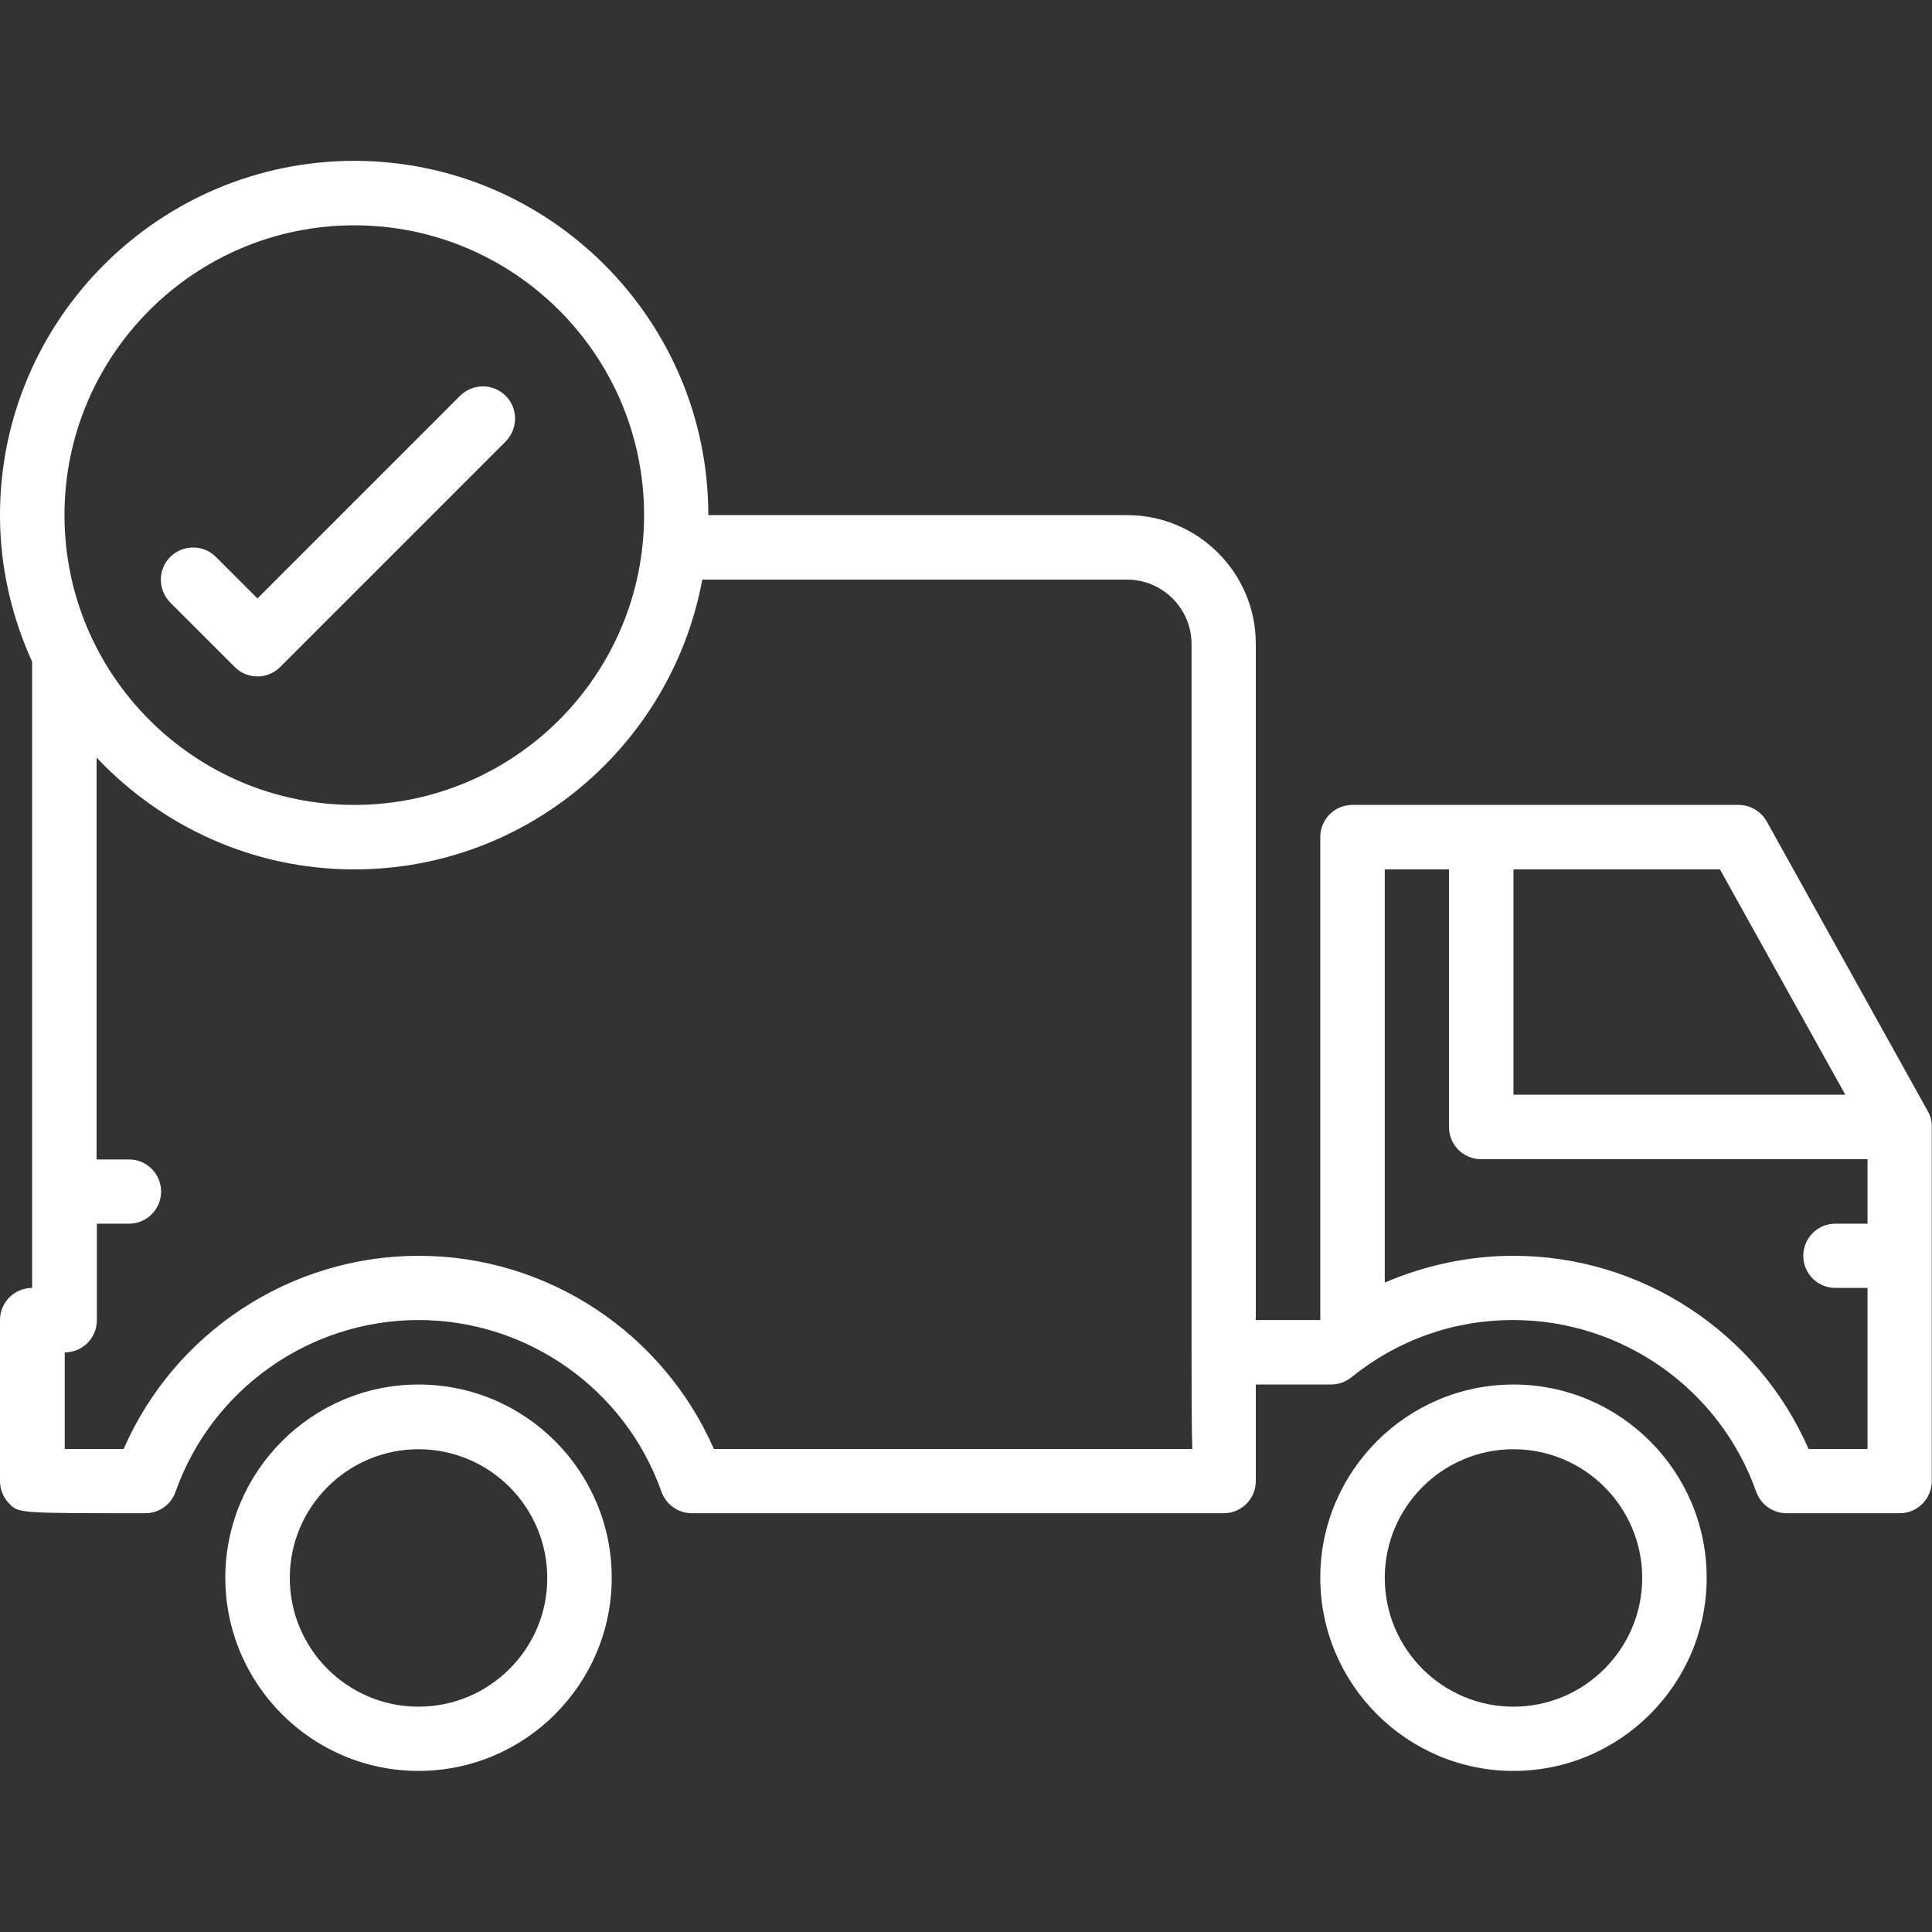 <?xml version="1.0" encoding="utf-8"?>
<!-- Generator: Adobe Illustrator 28.1.0, SVG Export Plug-In . SVG Version: 6.00 Build 0)  -->
<svg version="1.1" id="Layer_1" xmlns="http://www.w3.org/2000/svg" xmlns:xlink="http://www.w3.org/1999/xlink" x="0px" y="0px"
	 viewBox="0 0 800 800" style="enable-background:new 0 0 800 800;" xml:space="preserve">
<rect x="0" y="0" width="800" height="800" fill="#333333" stroke="none"/>
<style type="text/css">
	.st0{fill:#FFFFFF;}
</style>
<g>
	<g>
		<path class="st0" d="M626.7,573.3c-44.1,0-80,35.9-80,80c0,44.1,35.9,80,80,80s80-35.9,80-80C706.7,609.2,670.8,573.3,626.7,573.3
			z M626.7,706.7c-29.4,0-53.3-23.9-53.3-53.3c0-29.4,23.9-53.3,53.3-53.3c29.4,0,53.3,23.9,53.3,53.3
			C680,682.7,656.1,706.7,626.7,706.7z"/>
	</g>
</g>
<g>
	<g>
		<path class="st0" d="M173.3,573.3c-44.1,0-80,35.9-80,80c0,44.1,35.9,80,80,80s80-35.9,80-80C253.3,609.2,217.5,573.3,173.3,573.3
			z M173.3,706.7c-29.4,0-53.3-23.9-53.3-53.3c0-29.4,23.9-53.3,53.3-53.3s53.3,23.9,53.3,53.3C226.7,682.7,202.7,706.7,173.3,706.7
			z"/>
	</g>
</g>
<g>
	<g>
		<path class="st0" d="M798.3,460.2l-66.7-120c-2.3-4.2-6.8-6.9-11.7-6.9H560c-7.4,0-13.3,6-13.3,13.3v200H520c0-100.7,0-280,0-280
			c0-29.4-23.9-53.3-53.3-53.3H293.3c0-80.9-65.8-146.7-146.7-146.7C65.8,66.7,0,132.5,0,213.3c0,21.7,4.9,42.2,13.3,60.7v259.3
			c-7.4,0-13.3,6-13.3,13.3v66.7c0,3.5,1.4,6.9,3.9,9.4c3.9,3.9,3.9,3.9,56.3,3.9c5.6,0,10.7-3.6,12.5-8.9
			c15-42.5,55.5-71.1,100.6-71.1c45.1,0,85.6,28.6,100.6,71.1c1.9,5.3,6.9,8.9,12.6,8.9h220.2c7.4,0,13.3-6,13.3-13.3c0,0,0,0,0-0.1
			c0-0.8,0-16.2,0-39.9h31.2c3.1,0,6-1.1,8.4-3c19.2-15.5,42.3-23.7,67-23.7c45.1,0,85.6,28.6,100.6,71.1c1.9,5.3,6.9,8.9,12.6,8.9
			h46.8c7.4,0,13.3-6,13.3-13.3V466.7C800,464.4,799.4,462.2,798.3,460.2z M146.7,93.3c66.2,0,120,53.8,120,120s-53.8,120-120,120
			s-120-53.8-120-120S80.5,93.3,146.7,93.3z M295.6,600c-21.1-48.2-69-80-122.2-80c-53.2,0-101.2,31.8-122.2,80
			c-6.9,0-16.6,0-24.4,0v-40c7.4,0,13.3-6,13.3-13.3v-40h13.3c7.4,0,13.3-6,13.3-13.3c0-7.4-6-13.3-13.3-13.3H40V313.7
			c26.8,28.4,64.6,46.3,106.7,46.3c71.8,0,131.5-51.8,144.1-120h175.9c14.7,0,26.7,12,26.7,26.7v292.5c0,0.3,0,0.5,0,0.8
			c0,17.5,0,30.5,0.3,40L295.6,600L295.6,600z M626.7,360h85.5l51.9,93.3H626.7V360z M773.3,506.7H760c-7.4,0-13.3,6-13.3,13.3
			c0,7.4,6,13.3,13.3,13.3h13.3V600h-24.4c-21.1-48.2-69-80-122.2-80c-18.4,0-36.6,3.9-53.3,11.1V360H600v106.7
			c0,7.4,6,13.3,13.3,13.3h160L773.3,506.7L773.3,506.7z"/>
	</g>
</g>
<g>
	<g>
		<path class="st0" d="M209.4,163.9c-5.2-5.2-13.6-5.2-18.9,0l-83.9,83.9l-17.2-17.2c-5.2-5.2-13.6-5.2-18.9,0
			c-5.2,5.2-5.2,13.6,0,18.9l26.7,26.7c2.6,2.6,6,3.9,9.4,3.9c3.4,0,6.8-1.3,9.4-3.9l93.3-93.3C214.6,177.5,214.6,169.1,209.4,163.9
			z"/>
	</g>
</g>
</svg>
